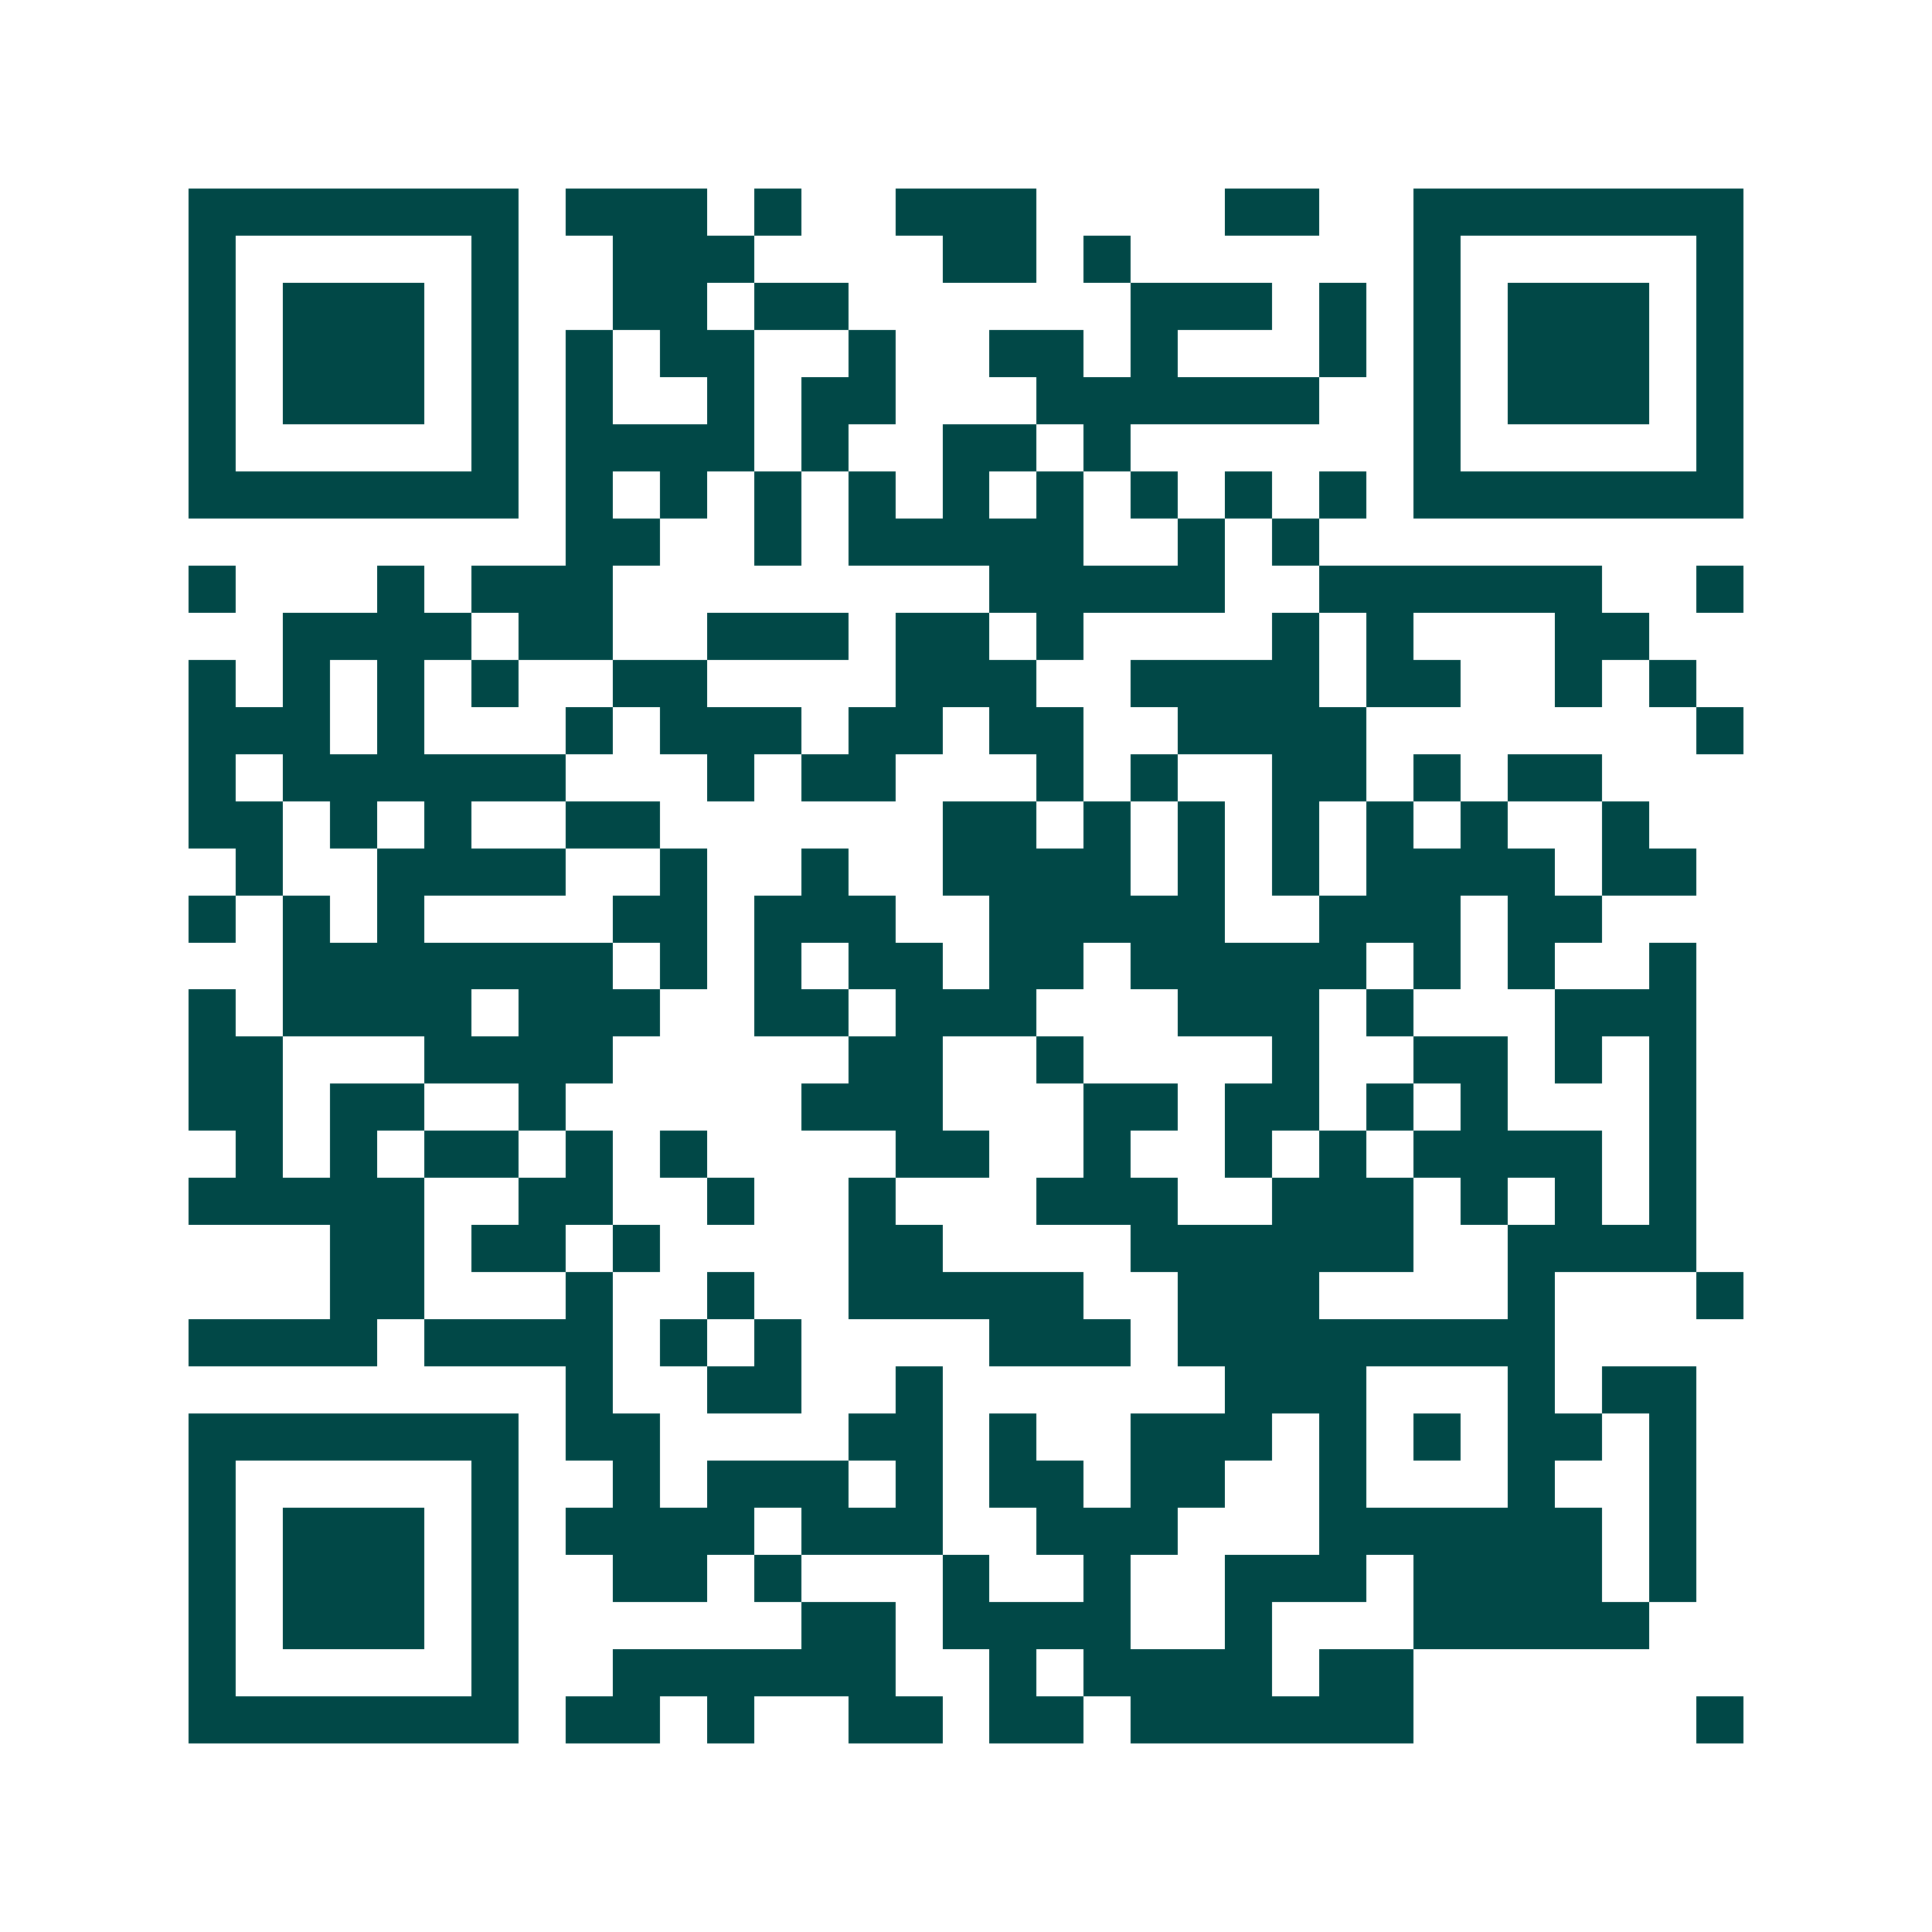 <svg xmlns="http://www.w3.org/2000/svg" width="200" height="200" viewBox="0 0 41 41" shape-rendering="crispEdges"><path fill="#ffffff" d="M0 0h41v41H0z"/><path stroke="#014847" d="M4 4.5h7m1 0h3m1 0h1m2 0h3m4 0h2m2 0h7M4 5.5h1m5 0h1m2 0h3m4 0h2m1 0h1m6 0h1m5 0h1M4 6.5h1m1 0h3m1 0h1m2 0h2m1 0h2m6 0h3m1 0h1m1 0h1m1 0h3m1 0h1M4 7.5h1m1 0h3m1 0h1m1 0h1m1 0h2m2 0h1m2 0h2m1 0h1m3 0h1m1 0h1m1 0h3m1 0h1M4 8.5h1m1 0h3m1 0h1m1 0h1m2 0h1m1 0h2m3 0h6m2 0h1m1 0h3m1 0h1M4 9.5h1m5 0h1m1 0h4m1 0h1m2 0h2m1 0h1m6 0h1m5 0h1M4 10.5h7m1 0h1m1 0h1m1 0h1m1 0h1m1 0h1m1 0h1m1 0h1m1 0h1m1 0h1m1 0h7M12 11.5h2m2 0h1m1 0h5m2 0h1m1 0h1M4 12.5h1m3 0h1m1 0h3m8 0h5m2 0h6m2 0h1M6 13.5h4m1 0h2m2 0h3m1 0h2m1 0h1m4 0h1m1 0h1m3 0h2M4 14.5h1m1 0h1m1 0h1m1 0h1m2 0h2m4 0h3m2 0h4m1 0h2m2 0h1m1 0h1M4 15.5h3m1 0h1m3 0h1m1 0h3m1 0h2m1 0h2m2 0h4m7 0h1M4 16.5h1m1 0h6m3 0h1m1 0h2m3 0h1m1 0h1m2 0h2m1 0h1m1 0h2M4 17.5h2m1 0h1m1 0h1m2 0h2m6 0h2m1 0h1m1 0h1m1 0h1m1 0h1m1 0h1m2 0h1M5 18.5h1m2 0h4m2 0h1m2 0h1m2 0h4m1 0h1m1 0h1m1 0h4m1 0h2M4 19.5h1m1 0h1m1 0h1m4 0h2m1 0h3m2 0h5m2 0h3m1 0h2M6 20.5h7m1 0h1m1 0h1m1 0h2m1 0h2m1 0h5m1 0h1m1 0h1m2 0h1M4 21.5h1m1 0h4m1 0h3m2 0h2m1 0h3m3 0h3m1 0h1m3 0h3M4 22.5h2m3 0h4m5 0h2m2 0h1m4 0h1m2 0h2m1 0h1m1 0h1M4 23.5h2m1 0h2m2 0h1m5 0h3m3 0h2m1 0h2m1 0h1m1 0h1m3 0h1M5 24.5h1m1 0h1m1 0h2m1 0h1m1 0h1m4 0h2m2 0h1m2 0h1m1 0h1m1 0h4m1 0h1M4 25.5h5m2 0h2m2 0h1m2 0h1m3 0h3m2 0h3m1 0h1m1 0h1m1 0h1M7 26.5h2m1 0h2m1 0h1m4 0h2m4 0h6m2 0h4M7 27.5h2m3 0h1m2 0h1m2 0h5m2 0h3m4 0h1m3 0h1M4 28.5h4m1 0h4m1 0h1m1 0h1m4 0h3m1 0h8M12 29.5h1m2 0h2m2 0h1m6 0h3m3 0h1m1 0h2M4 30.5h7m1 0h2m4 0h2m1 0h1m2 0h3m1 0h1m1 0h1m1 0h2m1 0h1M4 31.5h1m5 0h1m2 0h1m1 0h3m1 0h1m1 0h2m1 0h2m2 0h1m3 0h1m2 0h1M4 32.5h1m1 0h3m1 0h1m1 0h4m1 0h3m2 0h3m3 0h6m1 0h1M4 33.5h1m1 0h3m1 0h1m2 0h2m1 0h1m3 0h1m2 0h1m2 0h3m1 0h4m1 0h1M4 34.5h1m1 0h3m1 0h1m6 0h2m1 0h4m2 0h1m3 0h5M4 35.5h1m5 0h1m2 0h6m2 0h1m1 0h4m1 0h2M4 36.5h7m1 0h2m1 0h1m2 0h2m1 0h2m1 0h6m6 0h1"/></svg>
